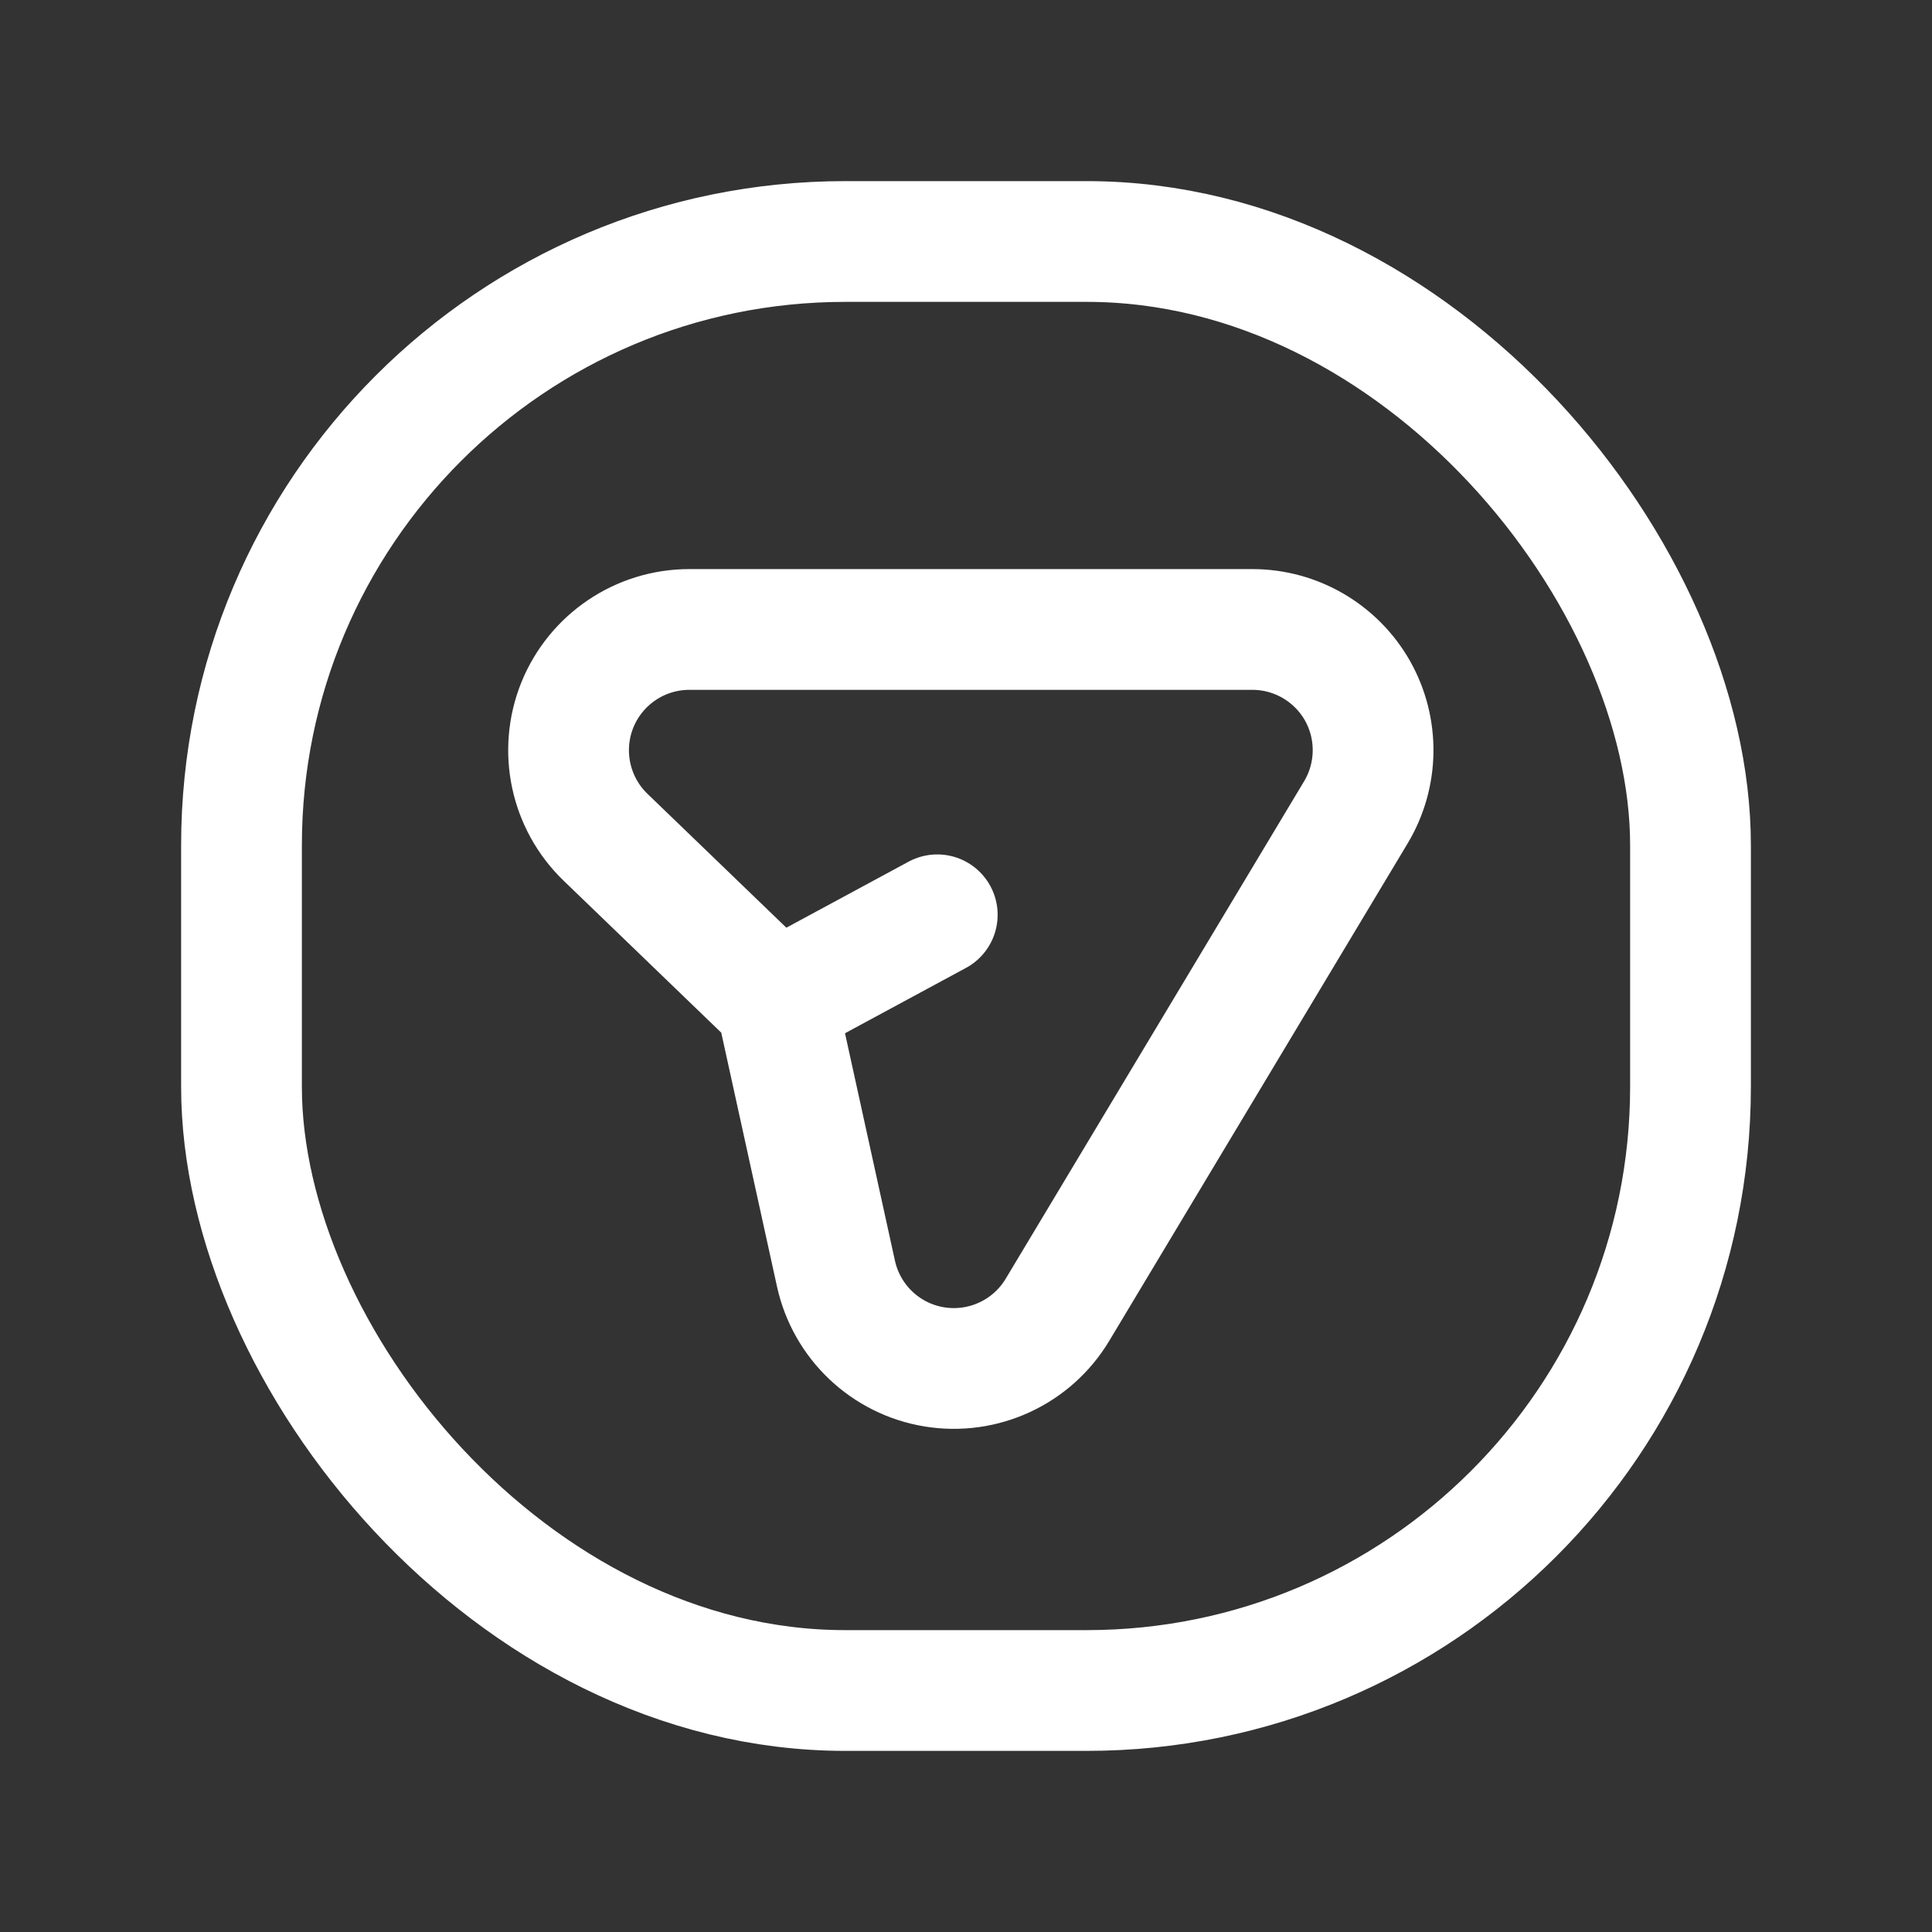 <svg width="16" height="16" viewBox="0 0 16 16" fill="none" xmlns="http://www.w3.org/2000/svg">
<rect x="0" y="0" width="16" height="16" fill="#333333" stroke="none"/>
<rect x="2" y="2" width="12" height="12" rx="5" stroke="white" stroke-linecap="round" stroke-linejoin="round"/>
<path fill-rule="evenodd" clip-rule="evenodd" d="M8.757 10.848L11.229 6.727C11.414 6.418 11.419 6.034 11.242 5.72C11.064 5.407 10.732 5.213 10.372 5.213H5.708C5.301 5.213 4.934 5.461 4.781 5.839C4.629 6.217 4.721 6.65 5.014 6.933L6.429 8.297L6.923 10.547C7.011 10.948 7.334 11.254 7.738 11.32C8.142 11.386 8.546 11.199 8.757 10.848Z" stroke="white" stroke-linecap="round" stroke-linejoin="round"/>
<path d="M7.762 7.576L6.429 8.296" stroke="white" stroke-linecap="round" stroke-linejoin="round"/>
</svg>
